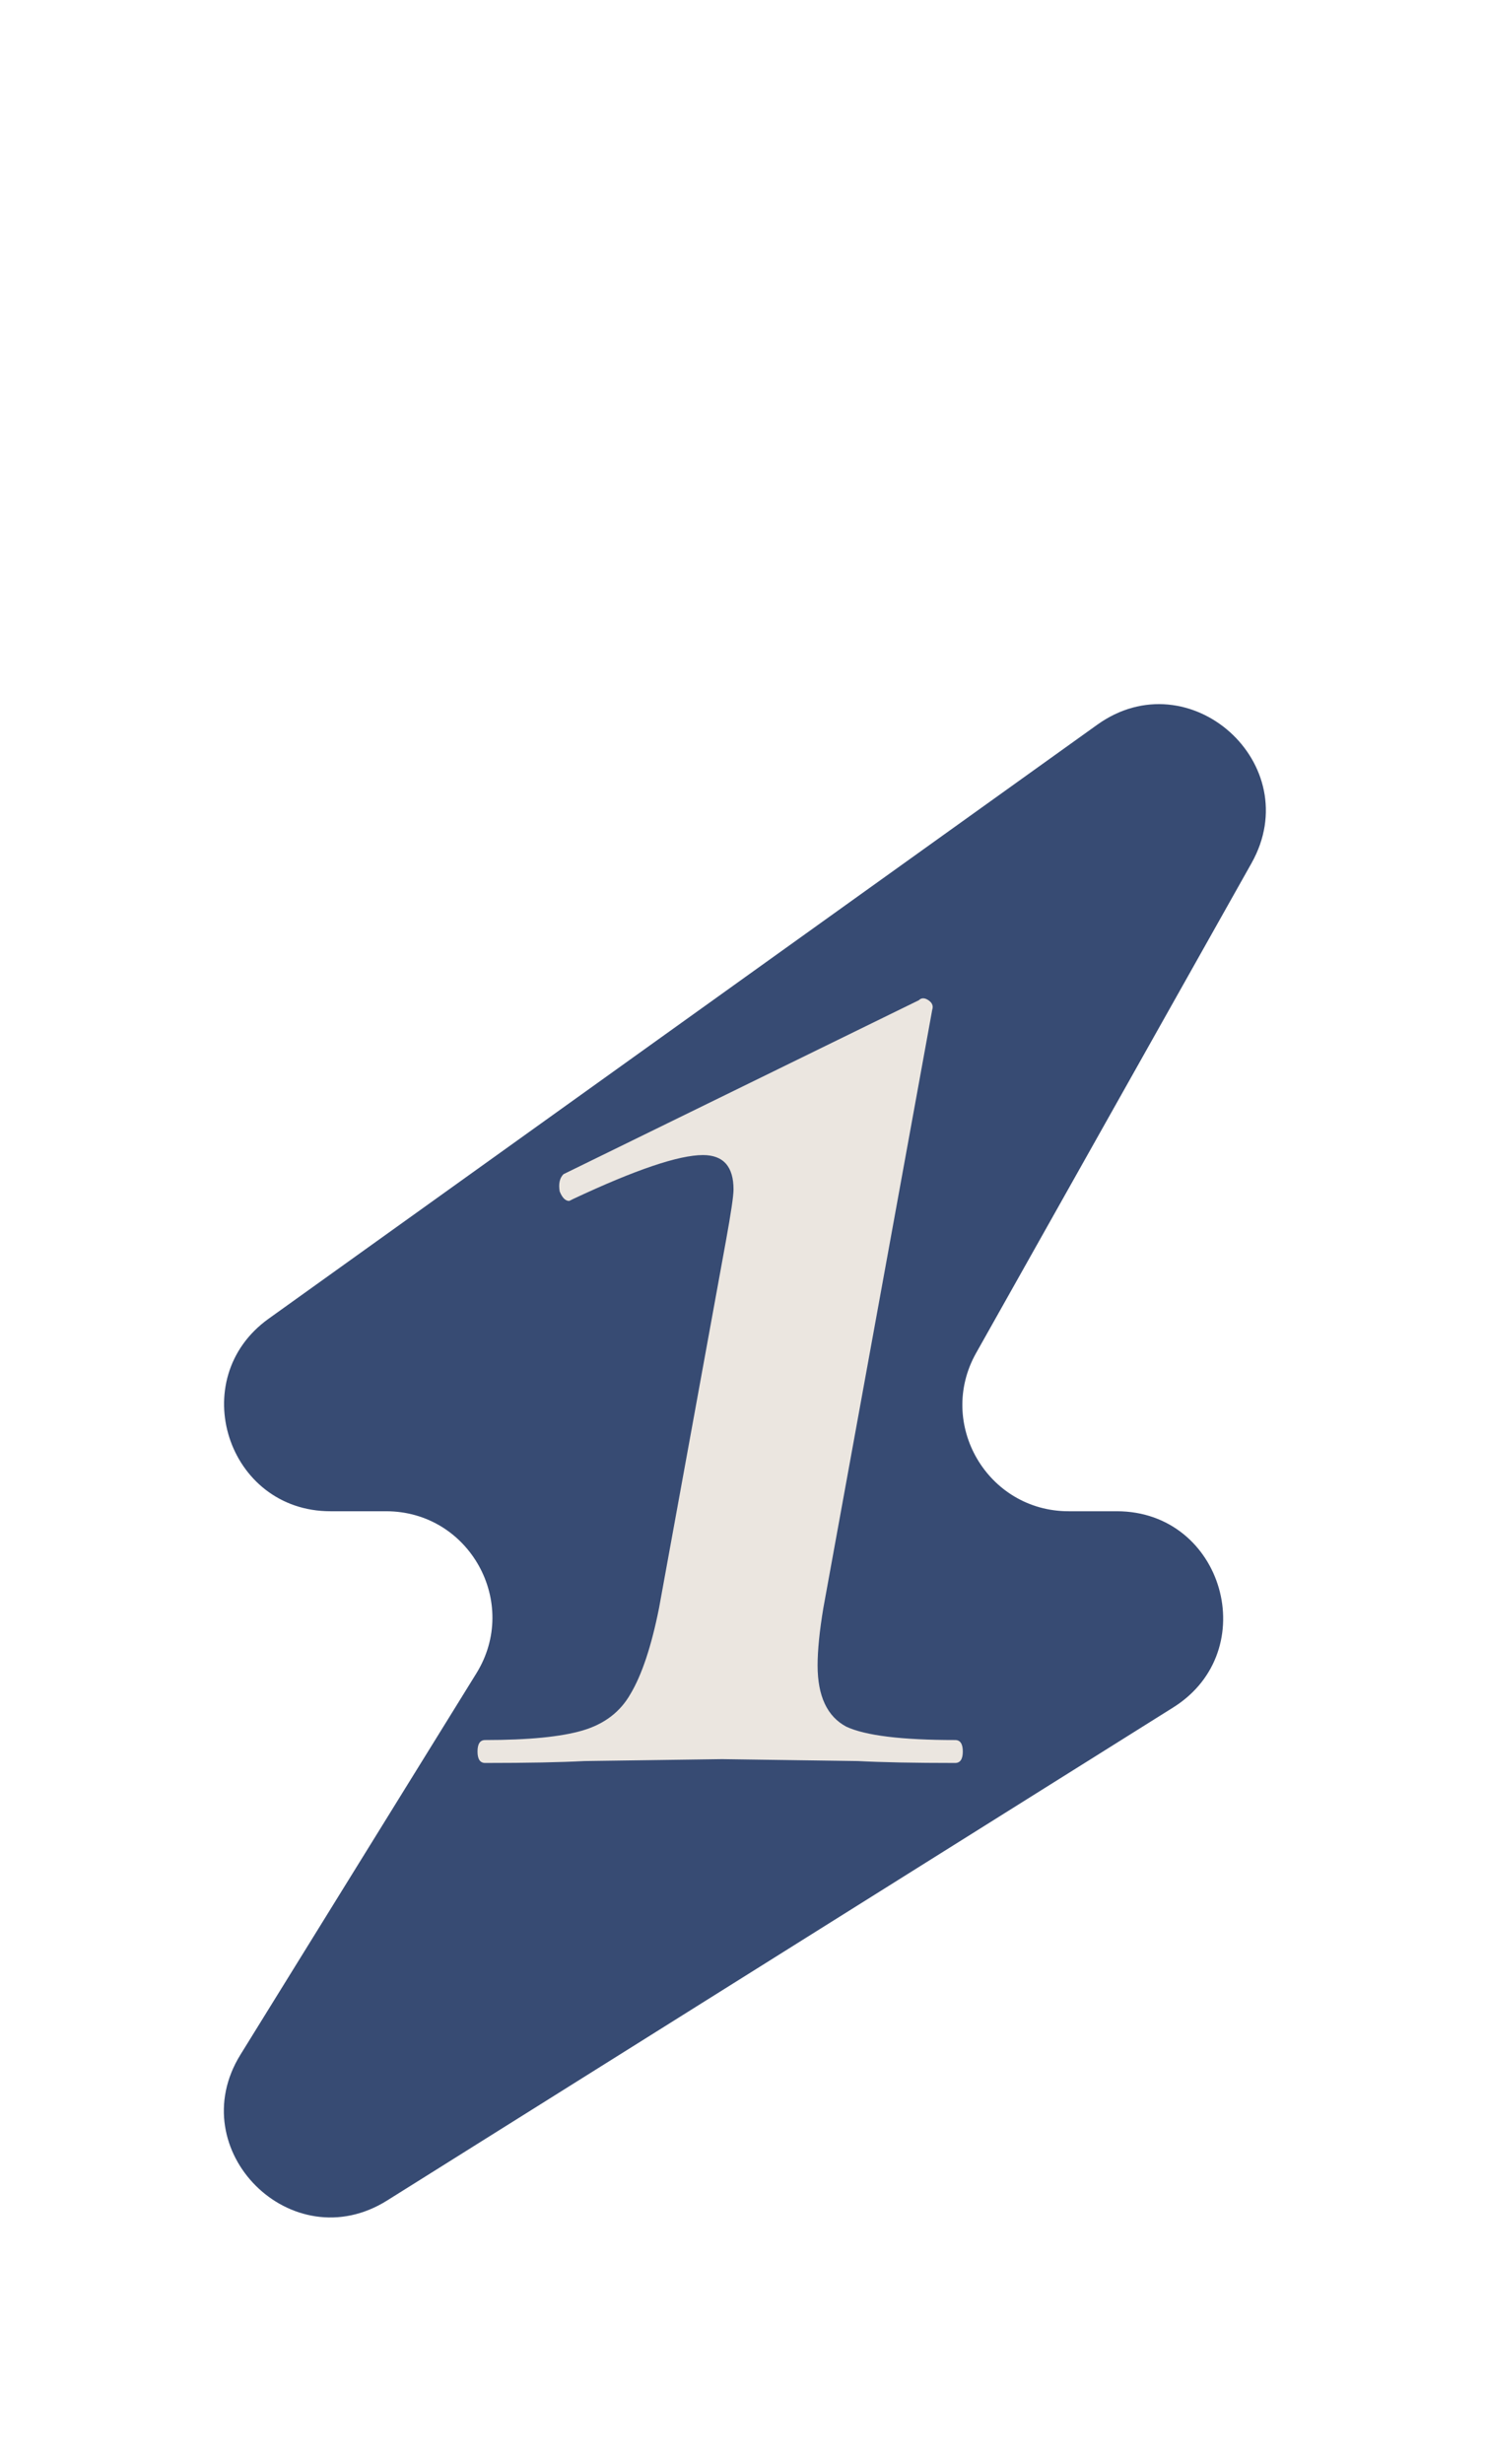 <?xml version="1.0" encoding="UTF-8"?> <svg xmlns="http://www.w3.org/2000/svg" width="70" height="116" viewBox="0 0 70 116" fill="none"> <path d="M12.653 62.085L51.684 34.122C56.032 31.006 61.576 35.975 58.954 40.638L45.982 63.698C44.108 67.031 46.516 71.149 50.34 71.149H52.61C57.63 71.149 59.519 77.719 55.266 80.386L18.235 103.599C13.748 106.412 8.541 101.233 11.328 96.731L22.44 78.781C24.502 75.45 22.106 71.149 18.188 71.149H15.565C10.704 71.149 8.701 64.915 12.653 62.085Z" fill="#374B73"></path> <path d="M22.854 83C22.614 83 22.494 82.82 22.494 82.46C22.494 82.1 22.614 81.92 22.854 81.92C24.894 81.92 26.424 81.77 27.444 81.47C28.464 81.17 29.214 80.6 29.694 79.76C30.234 78.86 30.684 77.51 31.044 75.71L34.194 58.43C34.434 57.11 34.554 56.3 34.554 56C34.554 54.92 34.074 54.38 33.114 54.38C31.974 54.38 29.934 55.07 26.994 56.45L26.814 56.54C26.634 56.54 26.484 56.39 26.364 56.09C26.304 55.73 26.364 55.46 26.544 55.28L43.284 47.09C43.404 46.97 43.554 46.97 43.734 47.09C43.914 47.21 43.974 47.36 43.914 47.54L38.784 75.71C38.604 76.79 38.514 77.69 38.514 78.41C38.514 79.85 38.964 80.81 39.864 81.29C40.764 81.71 42.474 81.92 44.994 81.92C45.234 81.92 45.354 82.1 45.354 82.46C45.354 82.82 45.234 83 44.994 83C43.074 83 41.544 82.97 40.404 82.91L34.014 82.82L27.534 82.91C26.394 82.97 24.834 83 22.854 83Z" fill="#EBE6E0"></path> </svg> 